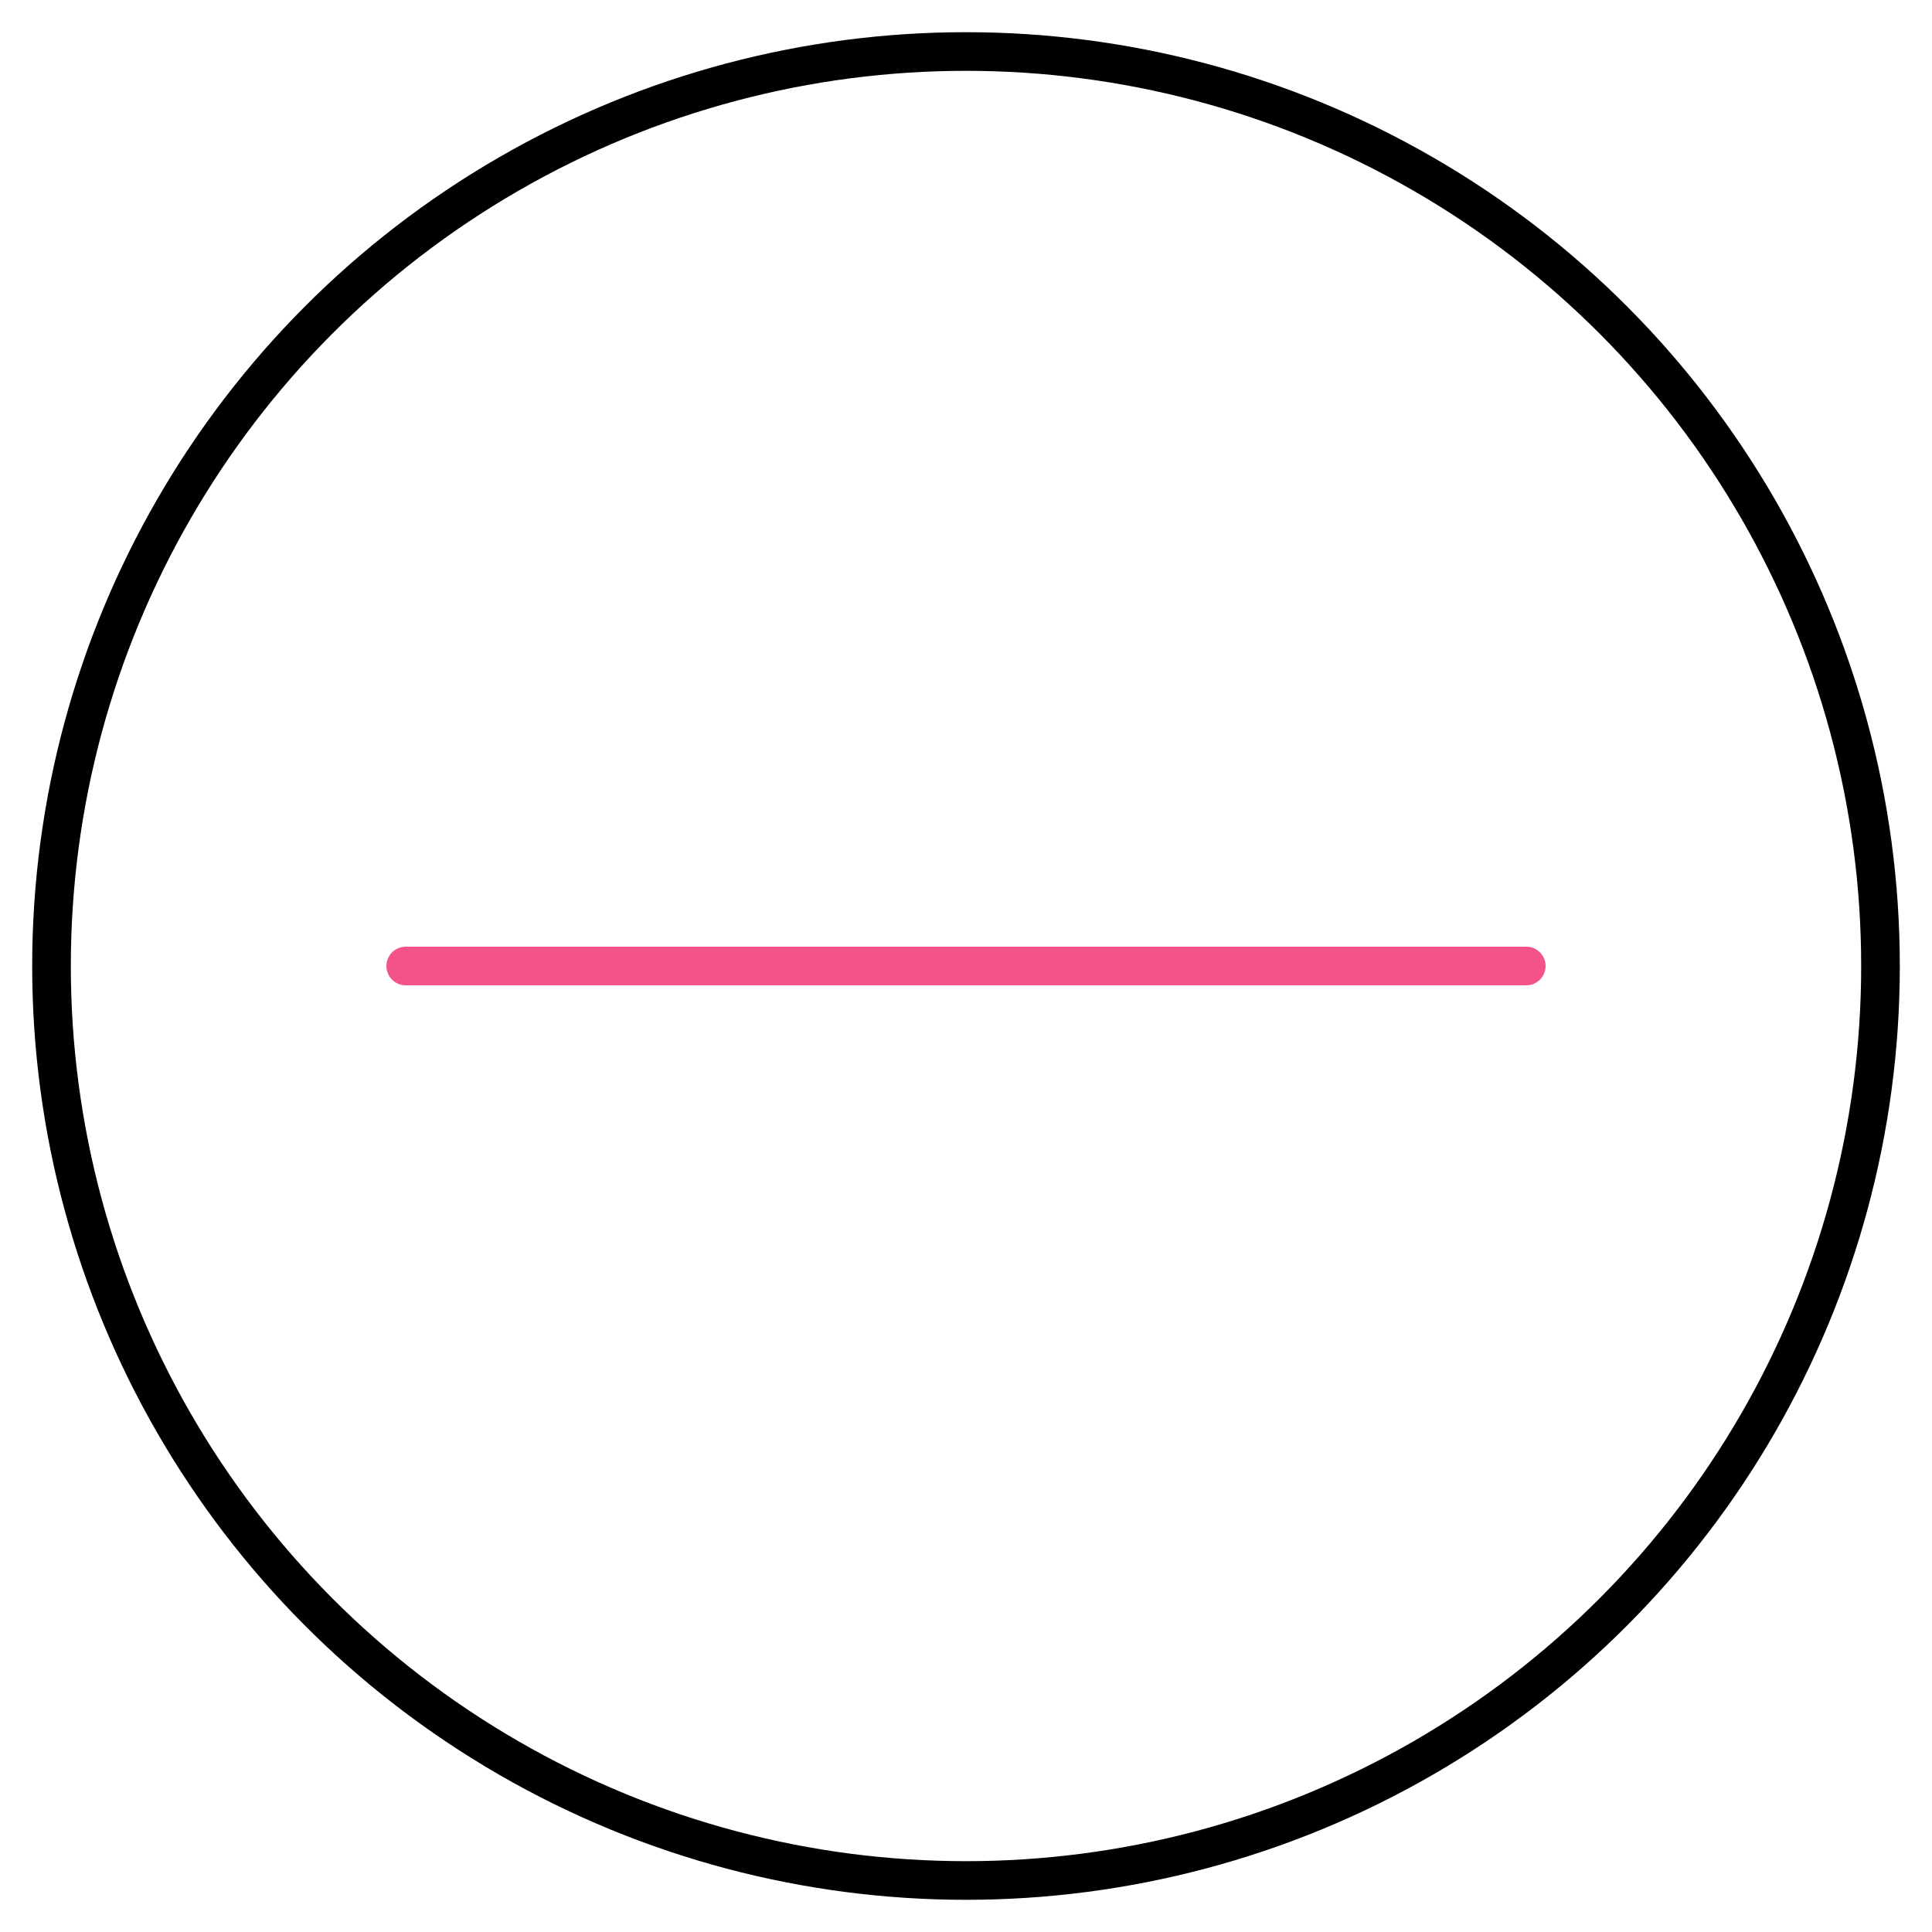 <?xml version="1.0" encoding="utf-8"?>

<!DOCTYPE svg PUBLIC "-//W3C//DTD SVG 1.1//EN" "http://www.w3.org/Graphics/SVG/1.1/DTD/svg11.dtd">
<!-- Uploaded to: SVG Repo, www.svgrepo.com, Generator: SVG Repo Mixer Tools -->
<svg version="1.1" id="Layer_1" xmlns="http://www.w3.org/2000/svg" xmlns:xlink="http://www.w3.org/1999/xlink" 
	 width="800px" height="800px" viewBox="0 0 50 50" enable-background="new 0 0 50 50" xml:space="preserve">
<circle fill="none" stroke="#000000" stroke-linejoin="round" cx="25" cy="25" r="23.667"/>
<line fill="none" stroke="#F45389" stroke-linecap="round" stroke-linejoin="round" x1="39.5" y1="25" x2="10.5" y2="25"/>
</svg>